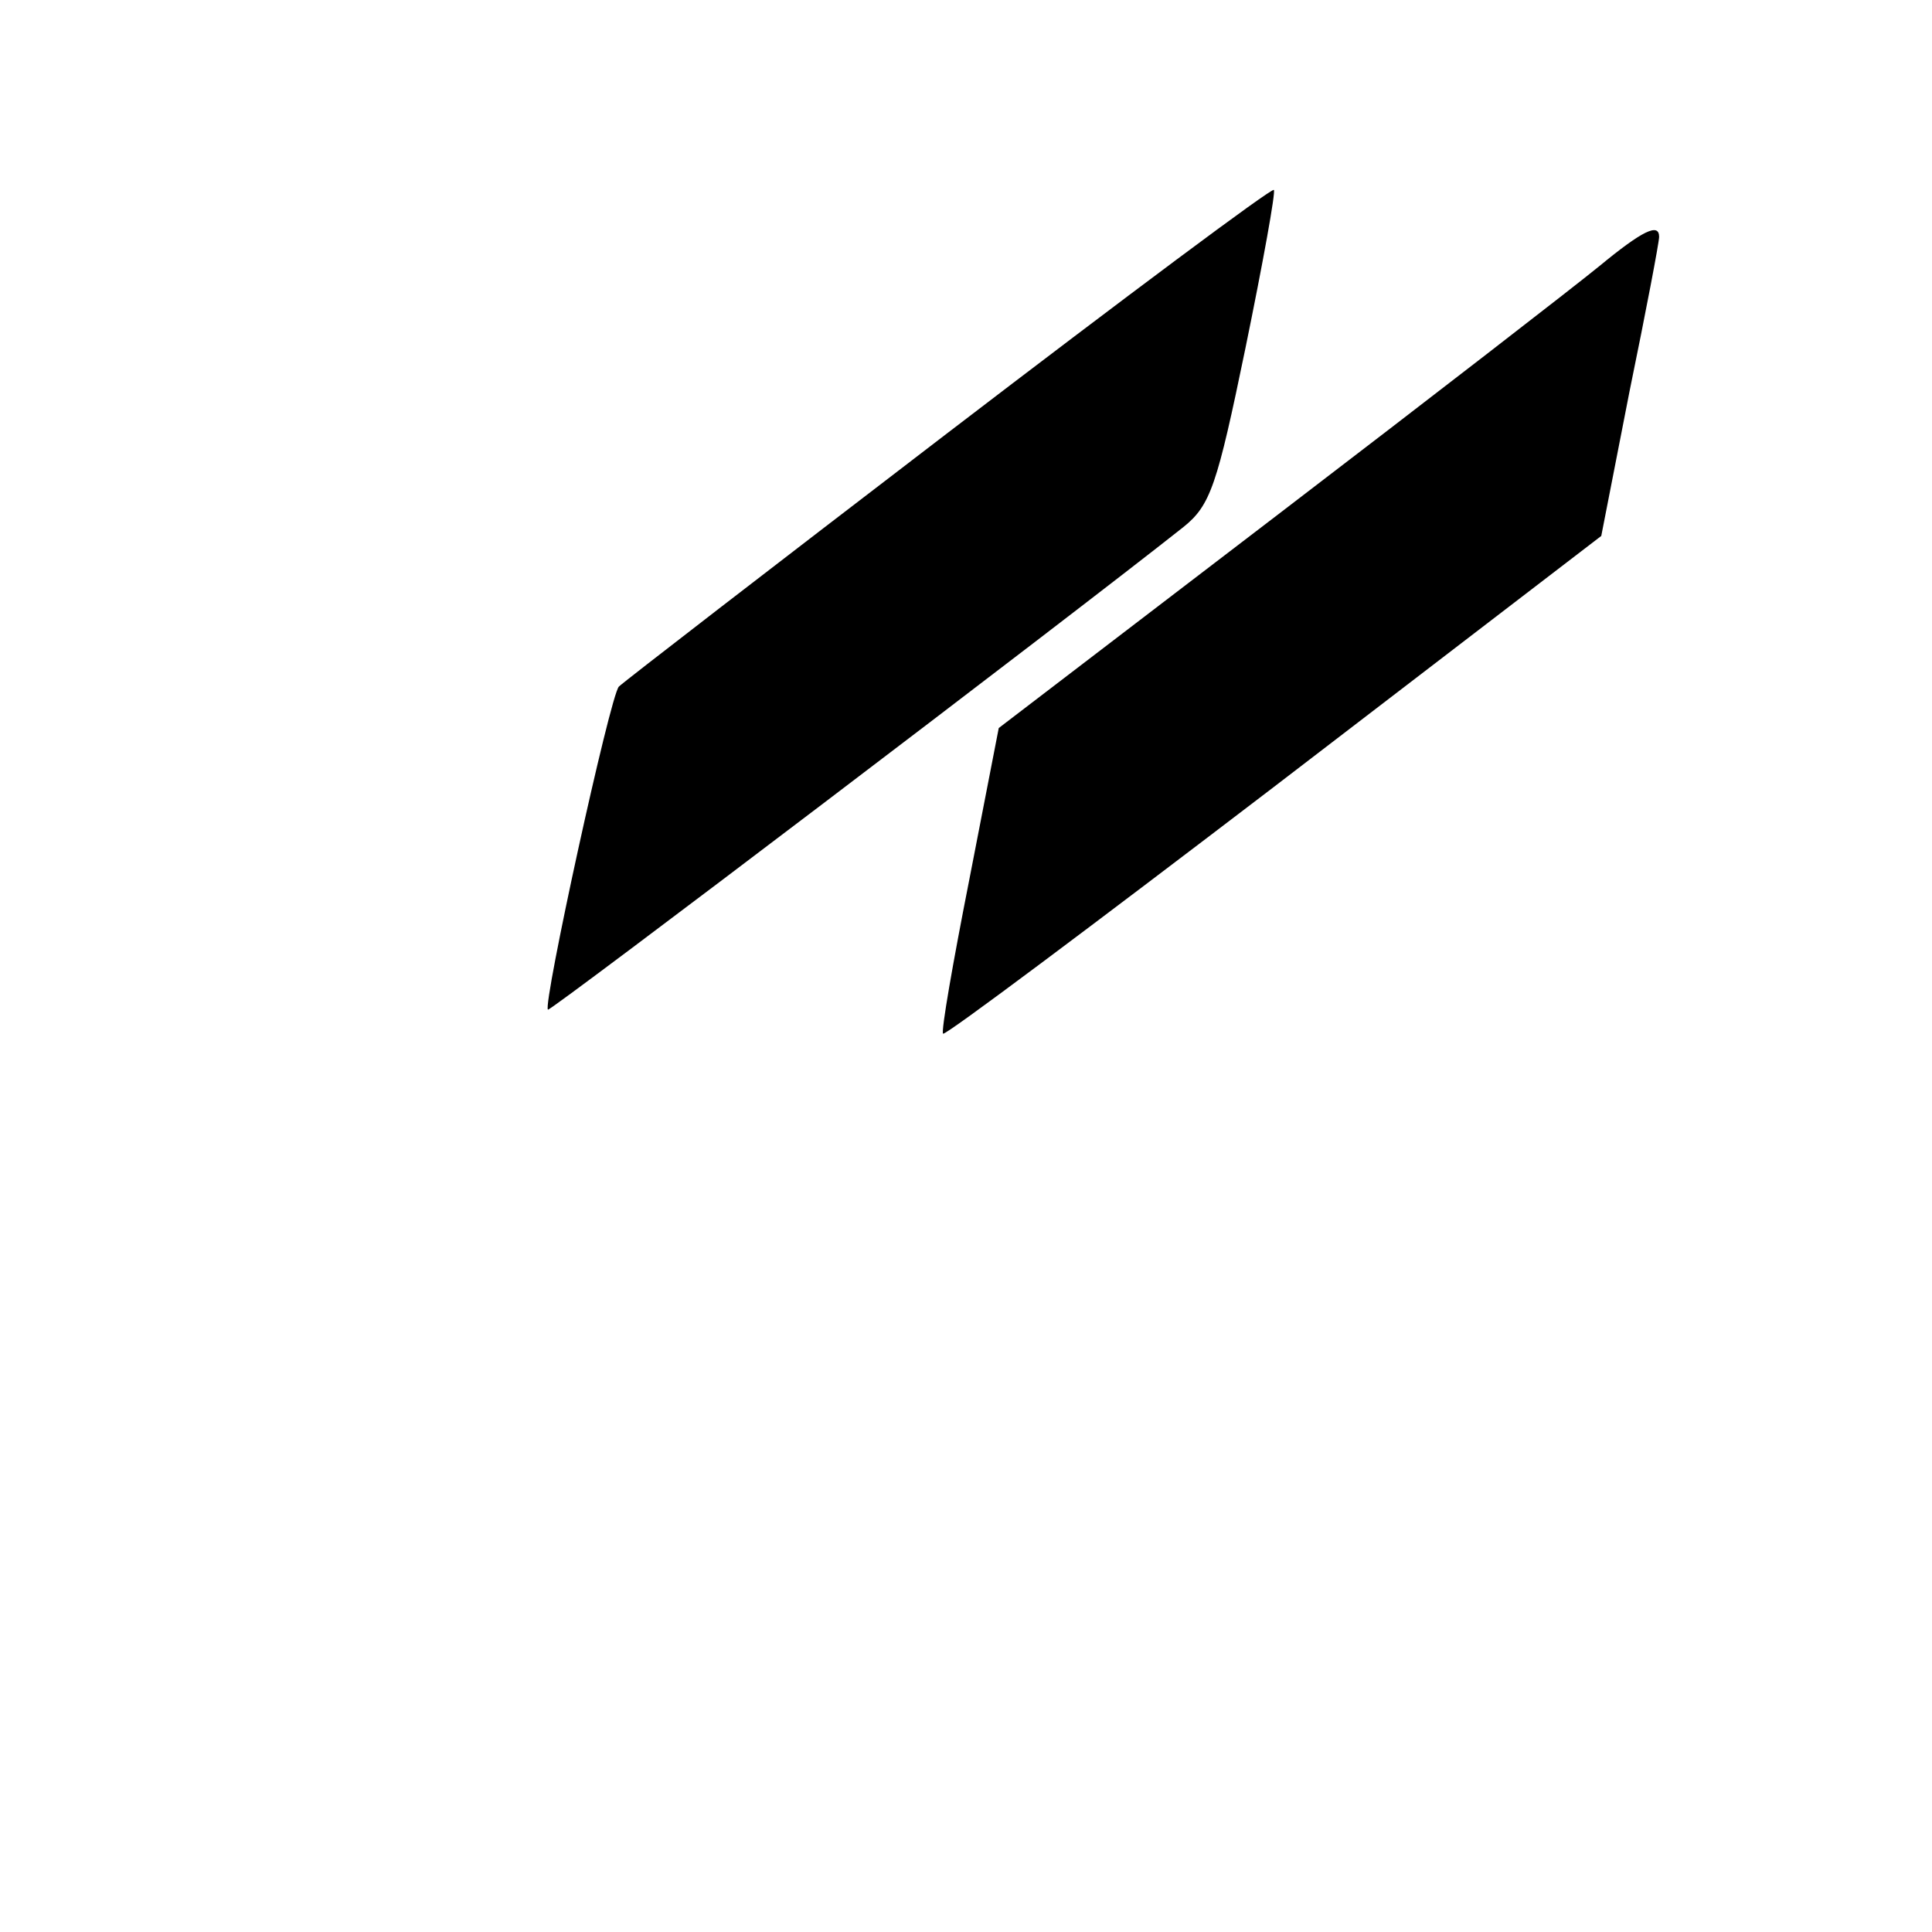 <?xml version="1.0" standalone="no"?>
<!DOCTYPE svg PUBLIC "-//W3C//DTD SVG 20010904//EN"
 "http://www.w3.org/TR/2001/REC-SVG-20010904/DTD/svg10.dtd">
<svg version="1.0" xmlns="http://www.w3.org/2000/svg"
 width="177pt" height="177pt" viewBox="0 0 177 177"
 preserveAspectRatio="xMidYMid meet">
<g transform="translate(0,177) scale(0.1,-0.1)"
fill="#000000" stroke="none">
<path d="M869 1374 c-162 -124 -298 -229 -302 -233 -8 -8 -70 -292 -65 -296 2
-2 476 358 582 442 25 20 31 38 57 164 16 78 28 144 26 145 -2 2 -136 -98
-298 -222z"/>
<path d="M1465 1526 c-22 -18 -155 -121 -295 -228 l-255 -195 -27 -139 c-15
-76 -26 -139 -24 -141 2 -2 138 100 303 226 l300 230 26 133 c15 73 27 136 27
141 0 13 -15 6 -55 -27z"/>
</g>
</svg>

